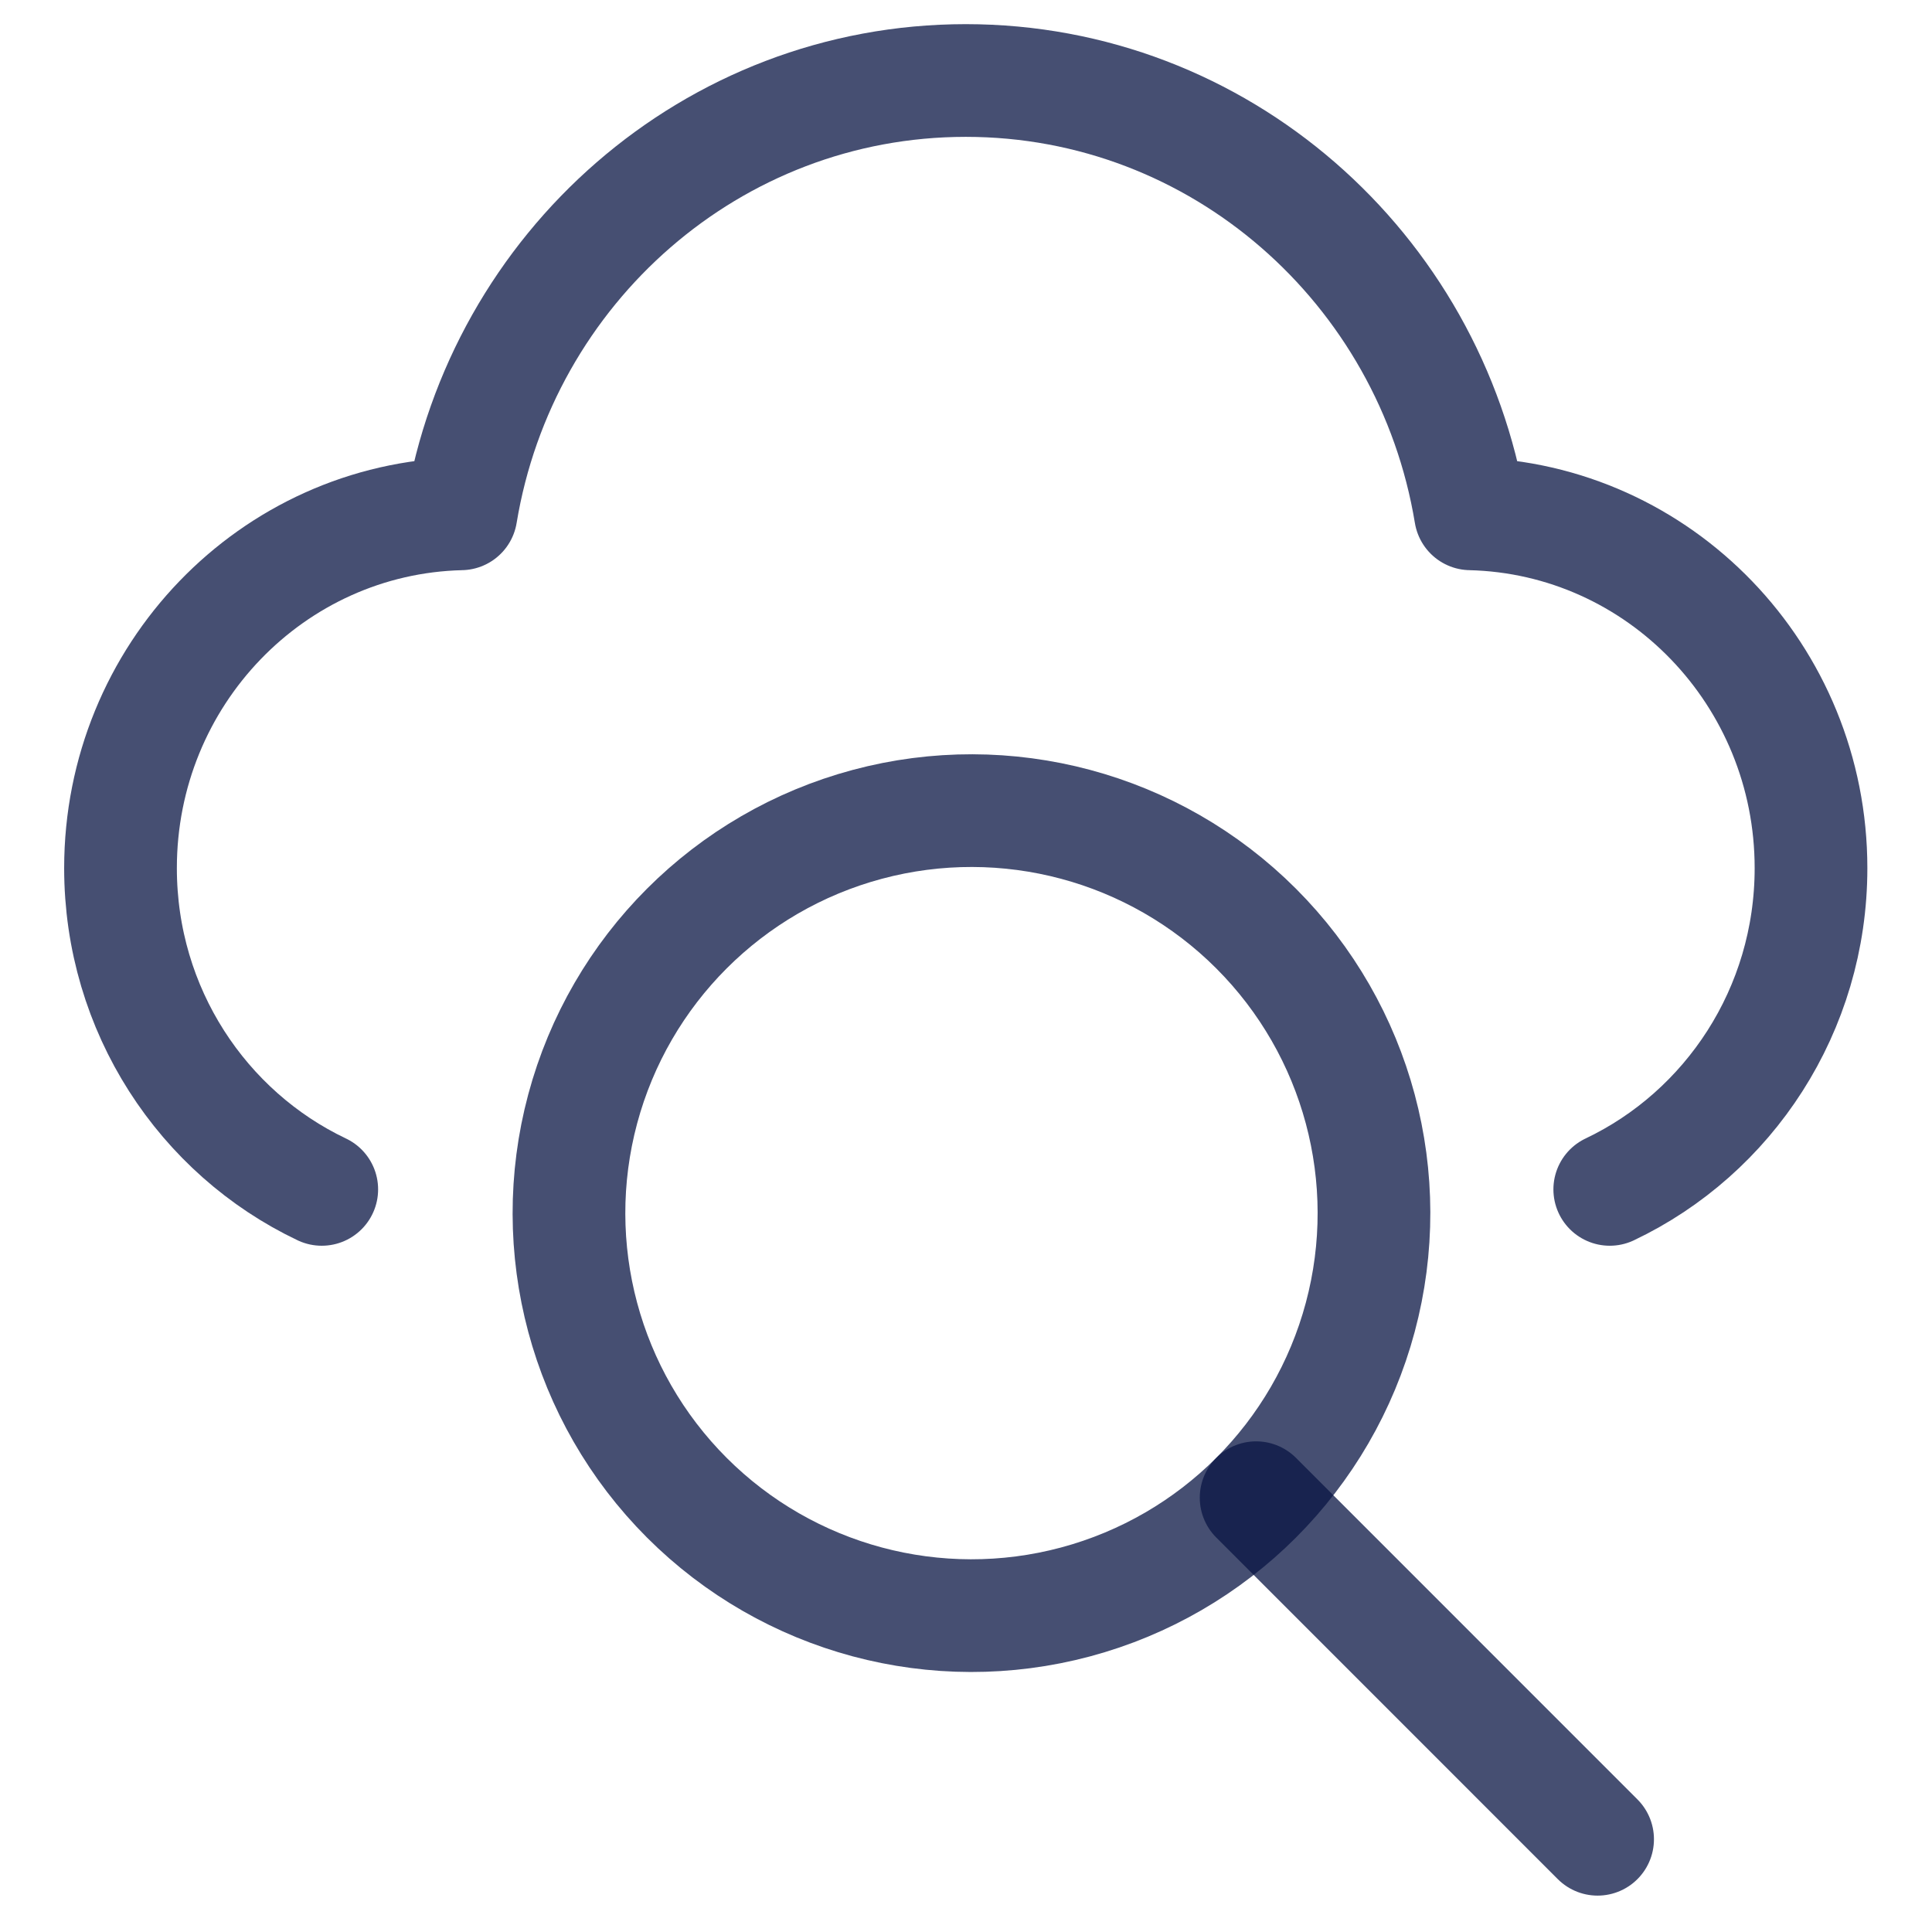 <svg width="24" height="24" viewBox="0 0 24 24" fill="none" xmlns="http://www.w3.org/2000/svg">
<path d="M3.997 14.775C2.52 14.073 1.497 12.55 1.497 10.784C1.497 8.388 3.381 6.439 5.727 6.383C6.231 3.328 8.846 1 11.997 1C15.148 1 17.763 3.328 18.267 6.383C20.613 6.439 22.497 8.388 22.497 10.784C22.497 12.55 21.474 14.073 19.997 14.775" stroke="#091543" stroke-opacity="0.75" stroke-width="1.4" stroke-linecap="round" stroke-linejoin="round"/>
<circle cx="12.068" cy="15.07" r="5" transform="rotate(-45 12.068 15.07)" stroke="#091543" stroke-opacity="0.75" stroke-width="1.4"/>
<path d="M15.604 18.605L19.846 22.848" stroke="#091543" stroke-opacity="0.75" stroke-width="1.4" stroke-linecap="round"/>
</svg>
